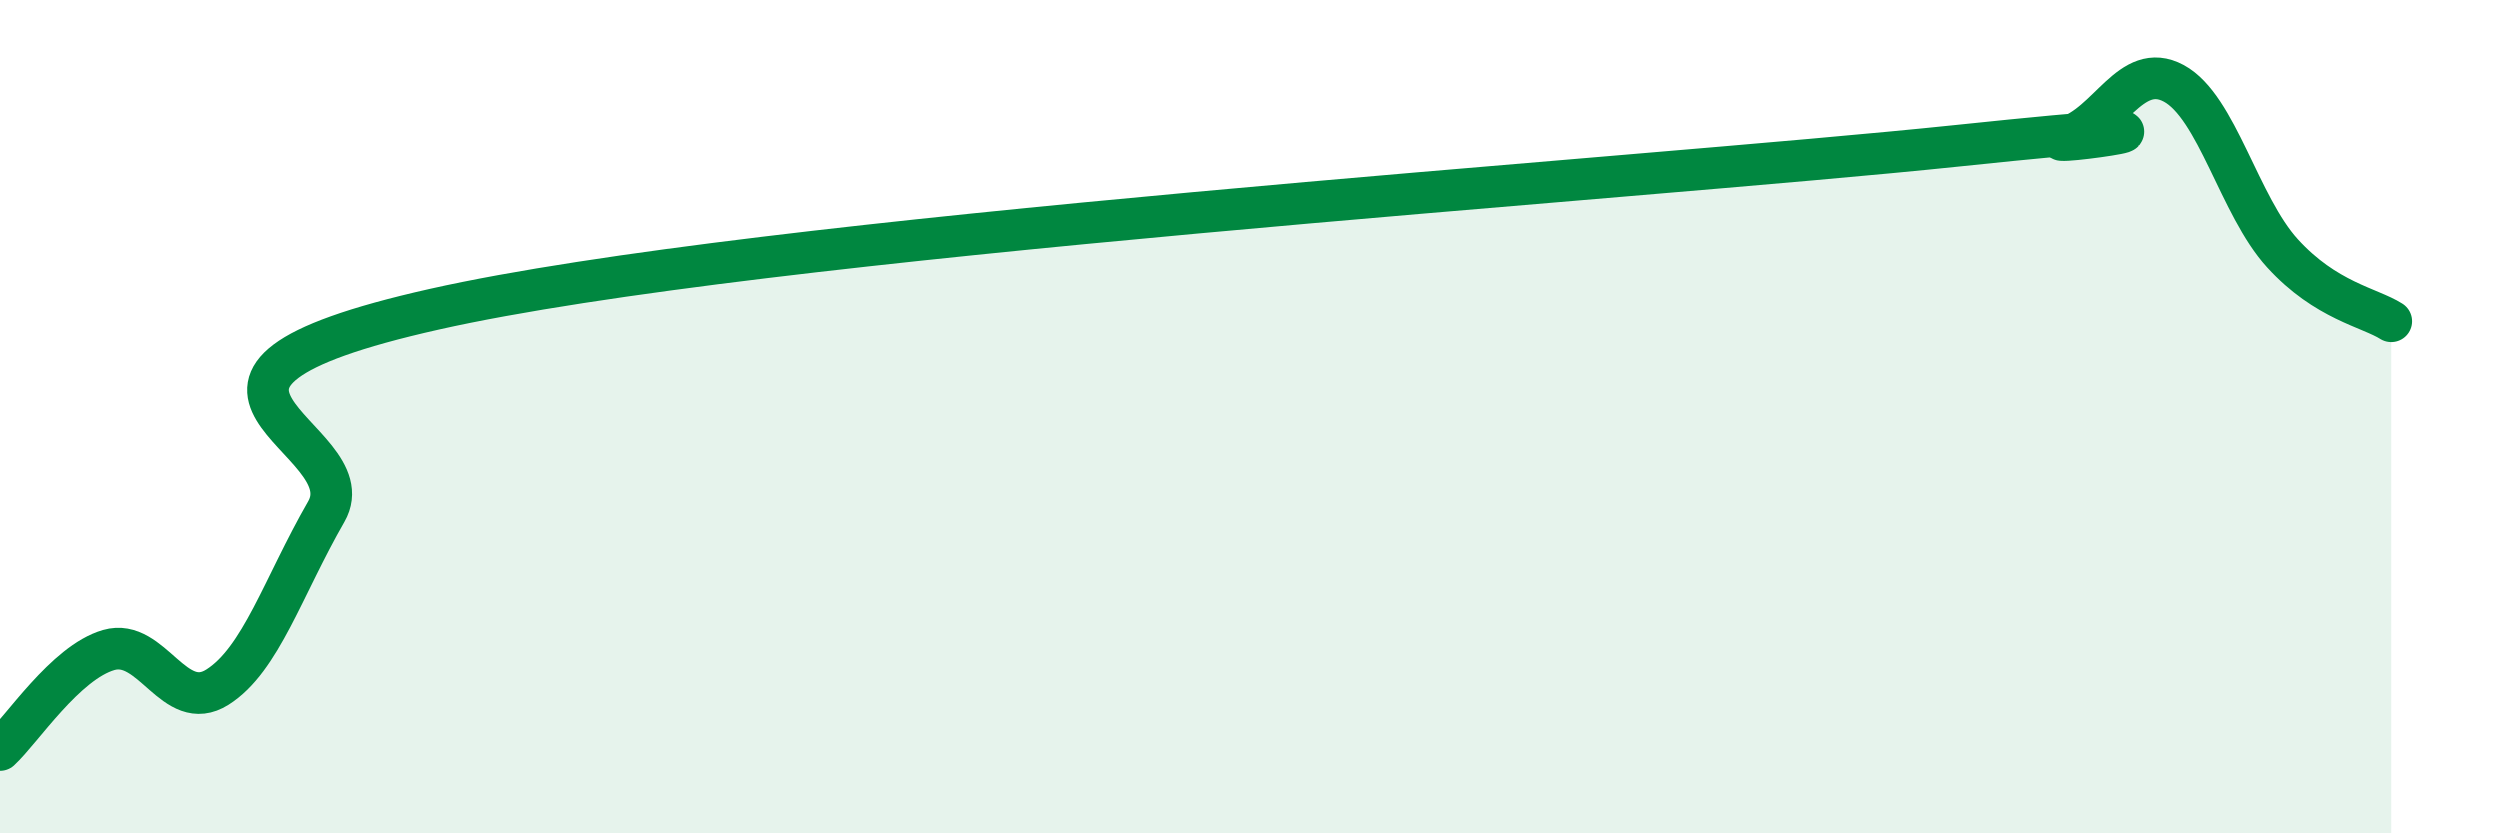 
    <svg width="60" height="20" viewBox="0 0 60 20" xmlns="http://www.w3.org/2000/svg">
      <path
        d="M 0,18 C 0.52,17.52 1.57,15.9 2.61,15.6 C 3.65,15.3 4.18,17.15 5.22,16.49 C 6.26,15.83 6.79,14.09 7.83,12.28 C 8.87,10.47 2.6,9.18 10.43,7.42 C 18.26,5.66 39.13,4.32 46.96,3.5 C 54.79,2.68 48.53,3.6 49.57,3.3 C 50.61,3 51.13,1.44 52.17,2 C 53.21,2.56 53.74,4.94 54.78,6.08 C 55.82,7.22 56.87,7.38 57.39,7.71L57.39 20L0 20Z"
        fill="#008740"
        opacity="0.1"
        stroke-linecap="round"
        stroke-linejoin="round"
      />
      <path
        d="M 0,18 C 0.52,17.52 1.57,15.9 2.61,15.6 C 3.65,15.3 4.18,17.15 5.22,16.49 C 6.26,15.83 6.79,14.09 7.83,12.28 C 8.87,10.47 2.6,9.18 10.43,7.42 C 18.26,5.66 39.13,4.32 46.96,3.5 C 54.79,2.68 48.53,3.6 49.57,3.3 C 50.61,3 51.13,1.44 52.17,2 C 53.21,2.56 53.74,4.94 54.78,6.08 C 55.82,7.22 56.87,7.38 57.39,7.71"
        stroke="#008740"
        stroke-width="1"
        fill="none"
        stroke-linecap="round"
        stroke-linejoin="round"
      />
    </svg>
  